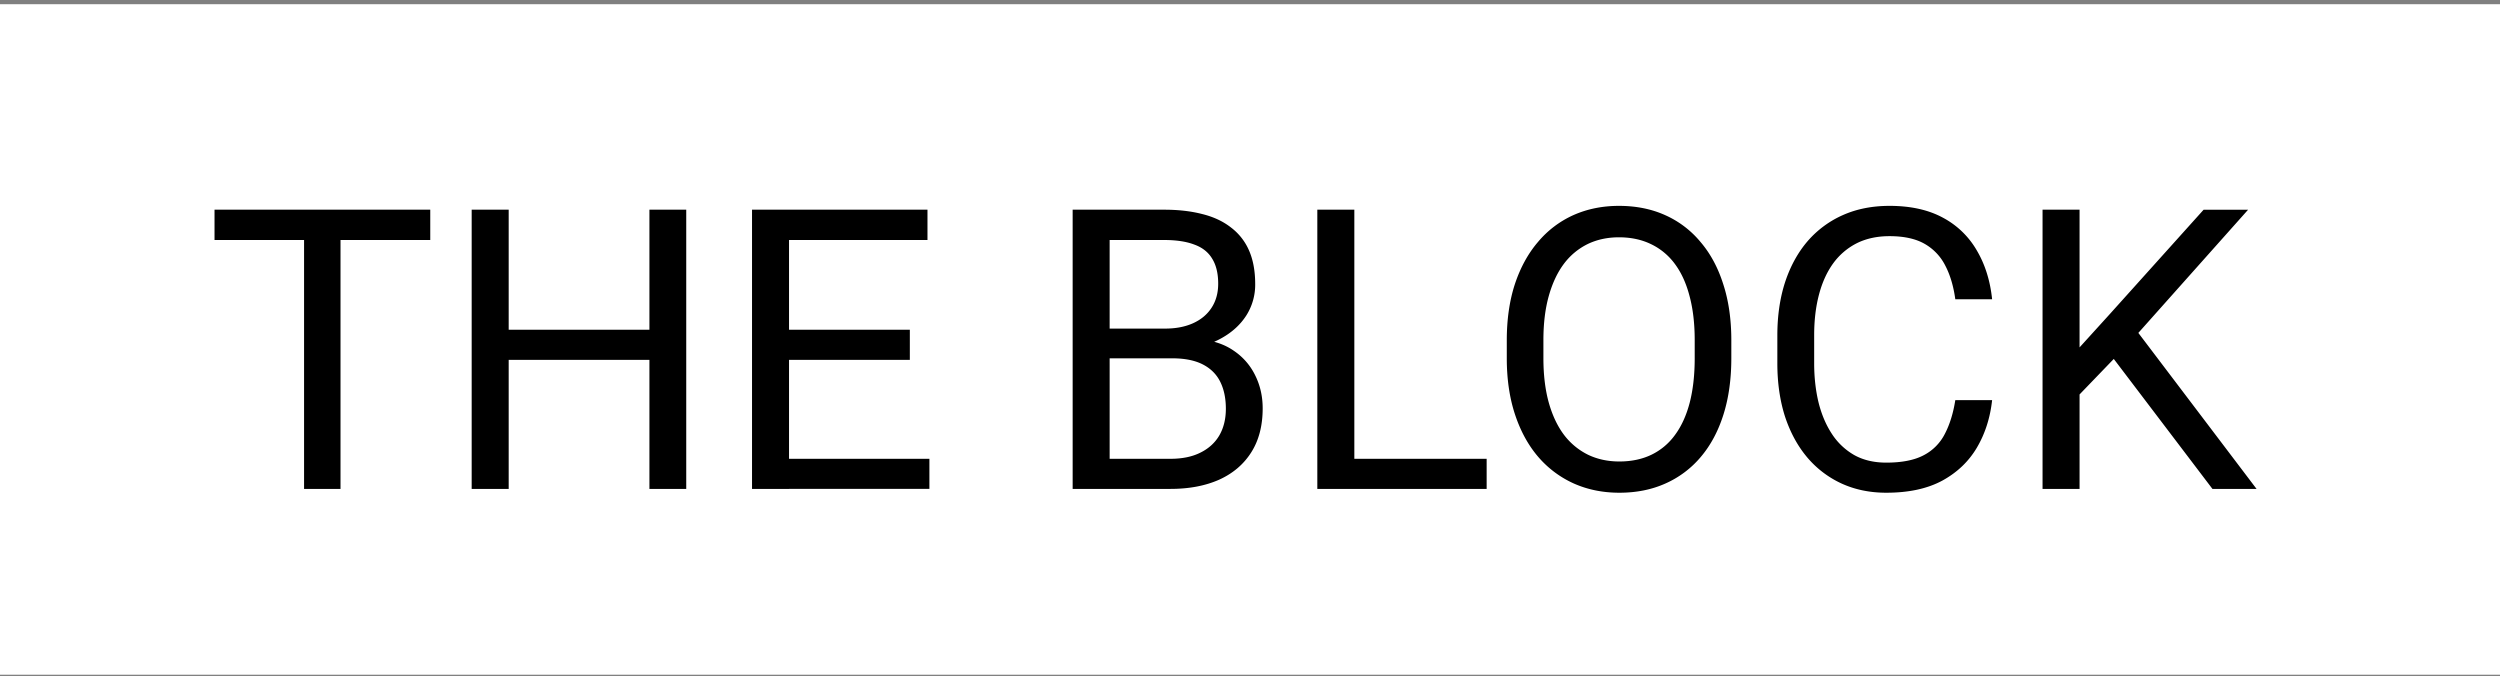 <svg width="196" height="53" fill="none" xmlns="http://www.w3.org/2000/svg"><rect width="100%" height="100%" fill="#808080" stroke="none"/><path fill="#fff" d="M0 .33h196v52.567H0z"/><path d="M26.696 16.44v21.89h-2.857V16.44h2.857zm7.036 0v2.376H16.819V16.44h16.913zm17.544 9.412v2.36H39.43v-2.36h11.846zM39.881 16.44v21.89h-2.902V16.44h2.902zm13.92 0v21.89h-2.886V16.44h2.887zm19.064 19.528v2.36H61.274v-2.36h11.59zM61.86 16.441V38.33h-2.901V16.44h2.901zm9.471 9.41v2.361H61.274v-2.36H71.33zm1.383-9.41v2.375h-11.44V16.44h11.44zm19.184 11.65H86.35l-.03-2.33h5.036c.832 0 1.559-.14 2.18-.42.622-.281 1.103-.682 1.444-1.203.35-.531.526-1.163.526-1.894 0-.802-.156-1.454-.466-1.955-.301-.51-.767-.882-1.399-1.112-.62-.24-1.413-.361-2.375-.361h-4.27V38.33h-2.9V16.44h7.17c1.123 0 2.125.116 3.007.346.882.22 1.629.572 2.24 1.053a4.48 4.48 0 011.413 1.804c.32.731.481 1.608.481 2.63a4.5 4.5 0 01-.691 2.451c-.461.722-1.103 1.313-1.925 1.774-.811.461-1.764.757-2.856.887l-1.037.707zm-.136 10.239h-6.554l1.638-2.36h4.916c.922 0 1.704-.16 2.346-.482.651-.32 1.147-.771 1.488-1.353.34-.59.511-1.288.511-2.09 0-.811-.145-1.513-.436-2.104-.29-.591-.747-1.047-1.368-1.368-.621-.32-1.423-.481-2.405-.481h-4.135l.03-2.33h5.653l.617.841c1.052.09 1.944.391 2.675.902a4.902 4.902 0 011.67 1.925c.39.782.586 1.643.586 2.586 0 1.363-.301 2.515-.902 3.457-.592.933-1.429 1.644-2.511 2.135-1.082.481-2.355.722-3.819.722zm24.791-2.36v2.36h-10.945v-2.36h10.945zM106.18 16.44v21.89h-2.902V16.44h2.902zm29.556 10.254v1.383c0 1.643-.205 3.117-.616 4.42-.411 1.303-1.002 2.41-1.774 3.322a7.7 7.7 0 01-2.781 2.09c-1.073.481-2.276.721-3.608.721-1.293 0-2.481-.24-3.564-.721a8.016 8.016 0 01-2.796-2.09c-.782-.912-1.388-2.02-1.819-3.322-.431-1.303-.646-2.776-.646-4.42v-1.383c0-1.644.21-3.112.631-4.405.431-1.303 1.037-2.41 1.819-3.323a7.797 7.797 0 012.781-2.105c1.083-.48 2.271-.721 3.563-.721 1.333 0 2.536.24 3.609.721a7.627 7.627 0 012.781 2.105c.782.912 1.378 2.02 1.789 3.323.421 1.293.631 2.761.631 4.405zm-2.871 1.383v-1.413c0-1.303-.136-2.456-.406-3.458-.261-1.002-.647-1.844-1.158-2.526a4.99 4.99 0 00-1.879-1.548c-.732-.351-1.563-.527-2.496-.527-.902 0-1.718.176-2.45.527a5.184 5.184 0 00-1.864 1.548c-.511.682-.907 1.524-1.188 2.526-.281 1.002-.421 2.155-.421 3.458v1.413c0 1.313.14 2.475.421 3.488.281 1.002.682 1.849 1.203 2.54a5.314 5.314 0 001.879 1.549c.732.35 1.548.526 2.451.526.942 0 1.779-.175 2.51-.526a4.899 4.899 0 001.849-1.549c.511-.691.897-1.538 1.158-2.54.261-1.013.391-2.175.391-3.488zm20.431 3.292h2.886c-.15 1.383-.546 2.621-1.187 3.714-.642 1.092-1.549 1.959-2.722 2.6-1.172.632-2.635.947-4.389.947-1.283 0-2.451-.24-3.503-.721a7.771 7.771 0 01-2.691-2.045c-.752-.892-1.333-1.96-1.744-3.202-.401-1.253-.602-2.646-.602-4.18v-2.18c0-1.533.201-2.92.602-4.164.411-1.252.997-2.325 1.759-3.217a7.844 7.844 0 012.781-2.06c1.082-.48 2.3-.721 3.653-.721 1.654 0 3.052.31 4.195.932a6.683 6.683 0 012.661 2.586c.641 1.092 1.037 2.36 1.187 3.803h-2.886c-.141-1.022-.401-1.899-.782-2.63a4.063 4.063 0 00-1.624-1.714c-.701-.401-1.618-.602-2.751-.602-.972 0-1.829.186-2.571.556a5.18 5.18 0 00-1.849 1.58c-.491.68-.862 1.497-1.112 2.45-.251.952-.376 2.01-.376 3.172v2.21c0 1.072.11 2.08.331 3.021.23.943.576 1.77 1.037 2.481a5.13 5.13 0 001.759 1.684c.712.4 1.553.601 2.526.601 1.232 0 2.215-.195 2.946-.586A3.835 3.835 0 00152.484 34c.381-.732.651-1.608.812-2.63zm9.742-14.928V38.33h-2.902V16.44h2.902zm13.214 0l-9.095 10.208-5.112 5.306-.481-3.096 3.849-4.24 7.352-8.178h3.487zm-2.796 21.889l-8.103-10.674 1.729-2.3 9.832 12.974h-3.458z" fill="#000"/></svg>